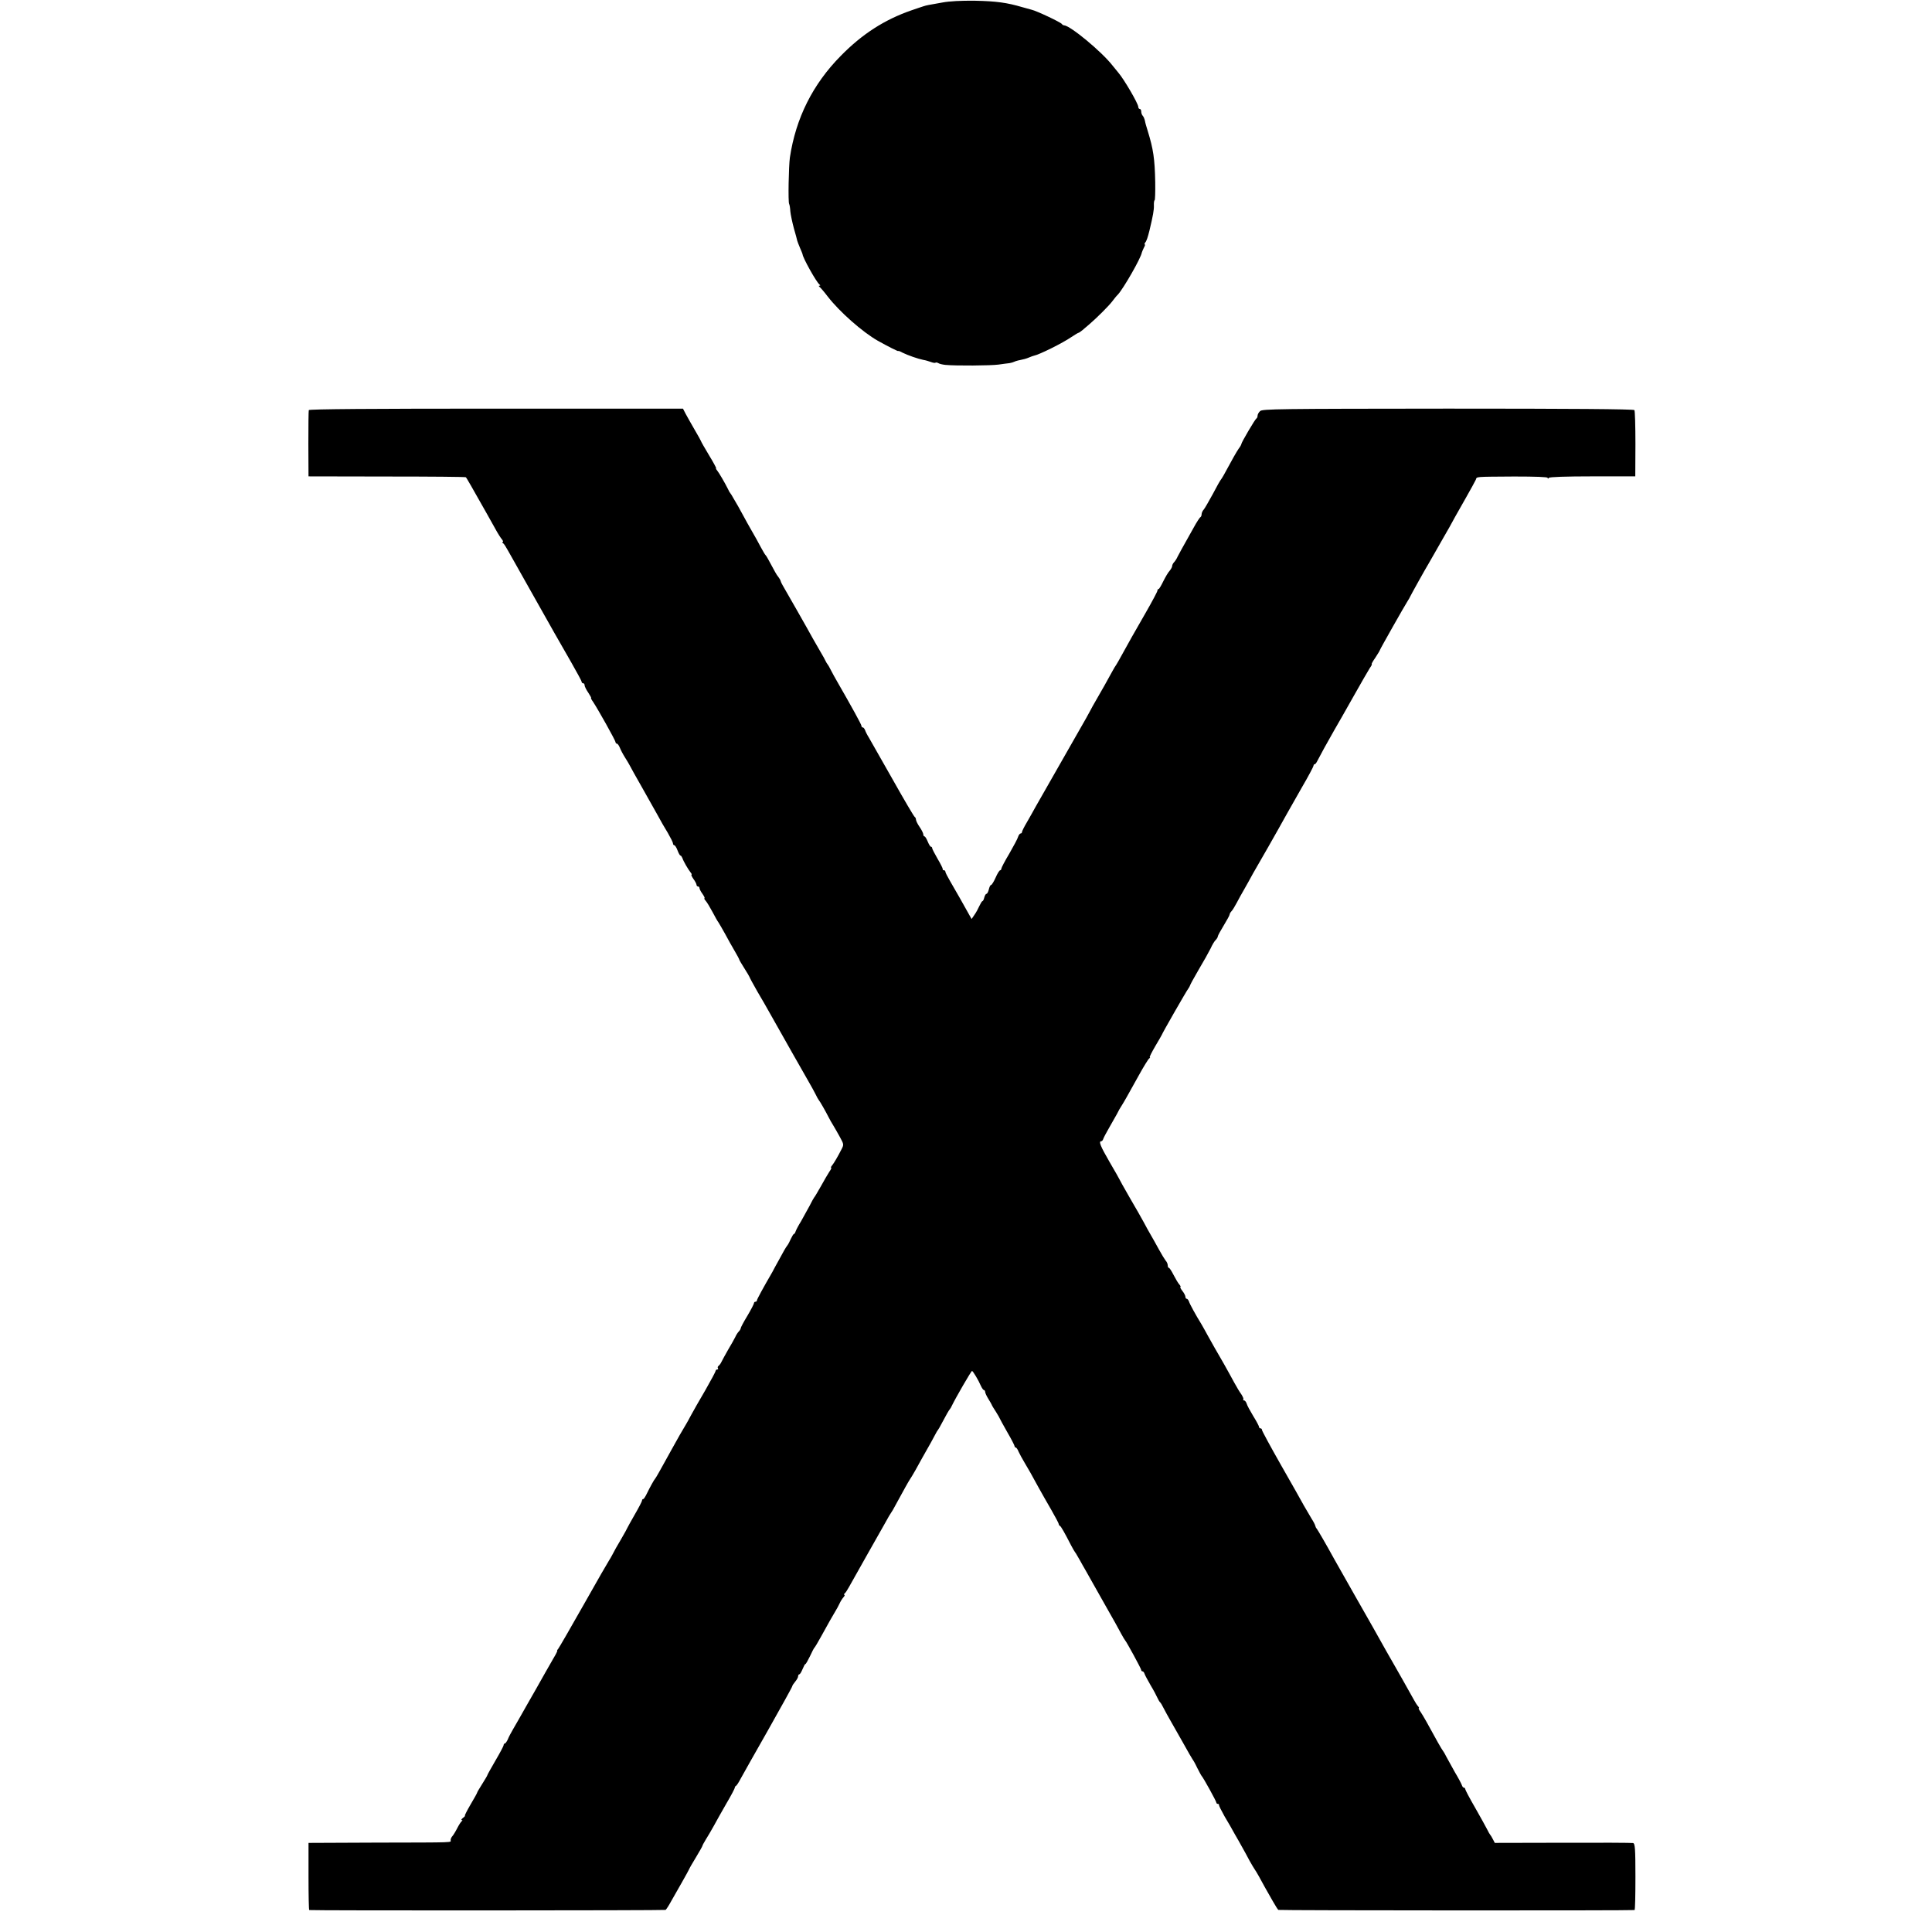 <?xml version="1.0" standalone="no"?>
<!DOCTYPE svg PUBLIC "-//W3C//DTD SVG 20010904//EN"
 "http://www.w3.org/TR/2001/REC-SVG-20010904/DTD/svg10.dtd">
<svg version="1.0" xmlns="http://www.w3.org/2000/svg"
 width="1312pt" height="1312pt" viewBox="0 0 1312 1312"
 preserveAspectRatio="xMidYMid meet">
<g transform="translate(0,1312) scale(0.1,-0.1)"
fill="#000000" stroke="none">
<path d="M6400 13103 c-41 -7 -84 -15 -95 -17 -11 -2 -27 -6 -35 -9 -8 -2 -44
-15 -80 -27 -182 -63 -334 -160 -480 -309 -191 -193 -306 -424 -346 -691 -8
-57 -13 -302 -5 -315 3 -5 7 -28 8 -50 2 -22 13 -74 24 -115 12 -41 22 -79 23
-85 1 -5 10 -27 19 -49 9 -21 17 -40 17 -42 0 -22 95 -192 115 -206 7 -5 7 -8
0 -8 -6 0 -6 -3 0 -8 6 -4 32 -34 57 -67 79 -102 235 -240 339 -299 66 -37
139 -74 139 -70 0 3 13 -2 29 -11 34 -17 105 -42 141 -49 14 -2 37 -9 51 -14
15 -6 29 -8 32 -5 3 3 12 1 19 -3 7 -5 29 -10 48 -12 72 -7 307 -5 360 2 30 4
64 9 76 10 11 2 25 6 31 9 5 3 24 9 41 12 17 3 44 10 59 17 15 6 30 12 33 12
37 7 196 86 257 128 23 15 44 28 47 28 3 0 16 9 28 19 13 11 34 29 48 41 48
41 129 122 152 152 13 17 30 39 40 48 38 42 156 247 162 285 1 5 8 20 14 33 7
12 10 22 6 22 -3 0 -2 6 3 13 9 10 17 34 29 82 24 100 31 140 30 169 -1 20 2
36 5 36 3 0 5 55 4 123 -3 159 -13 225 -51 348 -8 25 -17 56 -19 69 -3 13 -9
28 -15 34 -5 5 -10 18 -10 28 0 10 -4 18 -10 18 -5 0 -10 6 -10 14 0 22 -97
188 -135 232 -5 6 -23 28 -40 49 -73 94 -287 271 -329 273 -5 0 -12 4 -15 9
-8 12 -173 90 -206 97 -5 1 -35 10 -65 18 -102 30 -174 40 -320 43 -93 1 -172
-3 -220 -12z"/>
<path d="M2097 10335 c-2 -5 -3 -109 -3 -230 l1 -220 532 -1 c293 0 535 -2
537 -5 4 -4 39 -64 143 -249 14 -25 39 -70 56 -100 16 -30 37 -63 45 -72 8
-10 11 -18 6 -18 -5 0 -4 -4 1 -8 10 -7 15 -16 63 -101 14 -25 72 -129 130
-231 57 -102 127 -225 155 -275 28 -49 82 -143 119 -208 37 -65 68 -122 68
-127 0 -6 5 -10 10 -10 6 0 10 -6 10 -14 0 -7 11 -30 25 -50 13 -20 22 -36 19
-36 -3 0 3 -12 14 -27 32 -48 152 -262 152 -273 0 -5 4 -10 9 -10 5 0 14 -12
20 -27 6 -16 22 -46 36 -68 14 -22 28 -46 32 -54 4 -8 40 -74 81 -145 41 -72
89 -159 108 -192 18 -34 49 -88 69 -120 19 -33 35 -65 35 -71 0 -7 4 -13 9
-13 5 0 15 -16 22 -35 7 -19 16 -35 20 -35 4 0 9 -8 13 -17 7 -22 39 -77 56
-98 7 -8 9 -15 6 -15 -4 0 2 -13 13 -29 12 -16 21 -34 21 -40 0 -6 5 -11 10
-11 6 0 10 -5 10 -11 0 -6 9 -24 21 -40 11 -16 17 -29 13 -29 -4 0 0 -8 8 -17
9 -10 30 -45 47 -77 17 -33 35 -64 40 -70 4 -6 24 -40 44 -76 19 -36 49 -89
66 -118 17 -29 31 -55 31 -58 0 -3 16 -30 35 -60 19 -30 35 -57 35 -59 0 -3
24 -47 53 -98 30 -50 65 -112 79 -137 76 -136 245 -433 272 -480 15 -25 34
-61 44 -80 9 -19 19 -37 22 -40 7 -7 48 -79 66 -115 8 -16 23 -43 34 -60 10
-16 30 -52 45 -79 25 -46 26 -49 10 -80 -25 -49 -51 -94 -65 -111 -7 -8 -9
-15 -6 -15 4 0 -1 -12 -12 -27 -10 -16 -36 -59 -57 -98 -22 -38 -41 -72 -45
-75 -3 -3 -18 -30 -33 -60 -16 -30 -42 -77 -58 -105 -17 -27 -33 -58 -36 -67
-3 -10 -8 -18 -12 -18 -3 0 -12 -15 -20 -32 -8 -18 -19 -40 -26 -48 -7 -8 -30
-48 -51 -88 -22 -39 -44 -80 -49 -90 -65 -112 -105 -186 -105 -193 0 -5 -4 -9
-10 -9 -5 0 -10 -4 -10 -10 0 -5 -20 -44 -45 -86 -25 -41 -45 -79 -45 -84 0
-5 -6 -15 -13 -22 -7 -7 -18 -24 -24 -38 -7 -14 -28 -52 -48 -85 -19 -33 -39
-70 -45 -82 -5 -11 -14 -24 -20 -28 -5 -3 -8 -11 -5 -16 4 -5 1 -9 -4 -9 -6 0
-11 -4 -11 -9 0 -5 -32 -65 -71 -133 -40 -67 -82 -143 -96 -168 -13 -25 -28
-52 -33 -60 -14 -22 -69 -118 -100 -175 -15 -27 -36 -66 -47 -85 -11 -19 -29
-51 -39 -70 -11 -19 -21 -37 -24 -40 -8 -8 -37 -61 -57 -102 -10 -21 -21 -38
-25 -38 -5 0 -8 -4 -8 -10 0 -5 -22 -48 -50 -96 -27 -48 -50 -88 -50 -90 0 -2
-19 -36 -42 -76 -24 -40 -50 -86 -58 -103 -8 -16 -19 -34 -23 -40 -4 -5 -82
-140 -172 -300 -90 -159 -169 -296 -175 -303 -6 -6 -8 -12 -6 -12 3 0 -9 -24
-26 -52 -17 -29 -42 -73 -56 -98 -14 -25 -42 -74 -62 -110 -21 -36 -48 -83
-60 -105 -42 -75 -74 -130 -97 -170 -13 -22 -29 -52 -35 -68 -7 -15 -16 -27
-20 -27 -4 0 -8 -5 -8 -11 0 -6 -25 -53 -55 -104 -30 -52 -55 -96 -55 -99 0
-3 -16 -30 -35 -60 -19 -30 -35 -57 -35 -60 0 -3 -20 -39 -45 -81 -24 -41 -41
-75 -38 -75 4 0 -2 -7 -13 -15 -10 -8 -14 -15 -9 -15 7 0 7 -3 0 -8 -5 -4 -19
-25 -30 -47 -11 -22 -26 -46 -32 -53 -7 -7 -13 -20 -13 -28 0 -17 49 -16 -500
-17 l-465 -2 0 -227 c0 -126 2 -229 5 -229 17 -4 2413 -3 2420 1 4 3 21 28 36
56 16 29 49 87 74 130 25 44 47 84 49 89 2 6 23 43 47 82 24 40 44 75 44 78 0
3 10 22 23 43 13 20 37 62 54 92 16 30 55 99 86 153 32 54 57 102 57 107 0 4
3 10 7 12 5 1 19 23 32 48 13 25 98 174 188 333 89 158 163 291 163 296 0 4 9
18 20 31 11 13 20 29 20 37 0 7 4 13 8 13 5 0 14 16 22 35 8 19 16 35 20 35 3
0 16 24 30 52 13 29 27 55 30 58 4 3 24 37 45 75 57 103 76 137 96 170 10 17
24 41 30 55 6 14 18 33 26 42 9 10 12 18 7 18 -5 0 -4 4 1 8 6 4 19 24 30 44
11 20 66 117 121 215 56 98 114 201 129 228 15 28 31 55 35 60 5 6 19 30 32
55 55 101 91 166 98 175 5 6 20 33 36 60 15 28 36 66 47 85 49 85 77 137 89
160 7 14 15 27 18 30 3 3 13 21 23 40 32 61 52 95 57 100 3 3 10 14 15 26 23
48 130 234 136 234 6 0 43 -61 61 -103 7 -15 16 -27 20 -27 4 0 8 -6 8 -12 0
-7 10 -29 22 -48 12 -19 22 -37 23 -40 0 -3 13 -24 28 -47 15 -24 27 -45 27
-47 0 -2 23 -43 50 -91 28 -48 50 -91 50 -96 0 -5 4 -9 8 -9 4 0 13 -12 19
-28 7 -15 25 -49 42 -77 33 -55 41 -70 93 -165 20 -36 59 -105 87 -153 28 -49
51 -92 51 -97 0 -5 3 -10 8 -12 7 -3 33 -49 76 -133 12 -22 23 -42 26 -45 3
-3 11 -16 18 -29 8 -13 23 -40 34 -60 12 -20 32 -56 46 -81 14 -25 63 -112
110 -195 47 -82 95 -168 106 -190 12 -22 24 -42 27 -45 9 -9 109 -192 109
-201 0 -5 4 -9 9 -9 5 0 11 -8 14 -18 3 -9 22 -44 41 -77 20 -33 40 -71 46
-85 6 -13 14 -27 18 -30 4 -3 15 -21 24 -40 10 -19 28 -53 41 -75 13 -22 52
-92 88 -155 35 -63 66 -117 69 -120 3 -3 17 -27 30 -55 14 -27 27 -52 30 -55
10 -9 100 -172 100 -181 0 -5 5 -9 10 -9 6 0 9 -3 8 -7 -1 -5 16 -39 38 -78
23 -38 54 -92 69 -120 16 -27 39 -68 51 -90 12 -22 35 -62 49 -90 15 -27 32
-55 37 -62 5 -7 17 -27 27 -45 10 -18 28 -51 40 -73 13 -22 37 -65 54 -95 17
-30 34 -57 38 -60 6 -4 2401 -5 2419 -1 4 0 6 102 6 226 0 193 -3 226 -16 229
-8 2 -223 3 -477 2 l-462 -1 -13 25 c-7 14 -15 27 -18 30 -3 3 -12 18 -20 35
-8 16 -45 83 -82 148 -38 65 -68 123 -68 128 0 5 -4 9 -9 9 -5 0 -11 8 -14 18
-3 9 -24 49 -47 87 -22 39 -48 86 -58 105 -9 19 -20 37 -23 40 -3 3 -19 30
-36 60 -66 121 -97 176 -115 203 -11 15 -17 27 -13 27 3 0 1 6 -5 13 -6 6 -19
26 -28 43 -44 79 -124 221 -132 234 -8 13 -91 159 -147 260 -11 19 -69 121
-128 225 -59 105 -119 210 -133 235 -57 104 -116 205 -121 210 -4 3 -7 11 -9
18 -1 7 -13 30 -26 50 -12 20 -35 60 -51 87 -15 28 -85 152 -156 276 -71 125
-129 232 -129 238 0 6 -4 11 -10 11 -5 0 -10 4 -10 10 0 5 -17 38 -39 73 -21
35 -42 73 -45 85 -4 12 -12 22 -18 22 -6 0 -8 3 -5 6 4 4 -3 19 -13 35 -11 15
-33 51 -49 81 -15 29 -47 85 -69 125 -56 96 -80 139 -110 193 -13 25 -33 59
-43 77 -39 63 -80 138 -85 155 -4 10 -10 18 -15 18 -5 0 -9 6 -9 14 0 7 -9 25
-21 40 -11 14 -17 26 -13 26 4 0 1 8 -8 18 -8 9 -25 38 -39 65 -13 26 -27 47
-31 47 -5 0 -8 8 -8 17 0 9 -6 24 -14 32 -7 9 -28 43 -46 76 -18 33 -43 78
-56 100 -13 22 -34 60 -47 85 -14 25 -56 101 -96 168 -39 68 -71 125 -71 127
0 1 -29 53 -65 114 -62 107 -76 141 -56 141 5 0 11 8 14 18 3 9 22 44 41 77
19 33 42 74 51 90 8 17 23 44 34 60 20 32 28 47 116 205 32 58 63 108 69 112
6 4 8 8 4 8 -4 0 13 34 37 75 25 42 45 77 45 78 0 6 170 303 180 314 5 7 10
16 11 20 0 4 27 53 59 108 33 55 69 120 81 144 11 25 27 51 35 58 8 8 14 19
14 24 0 5 18 38 40 74 22 36 40 69 40 74 0 5 6 16 13 23 7 7 23 33 36 58 13
25 34 63 47 85 13 22 27 47 31 55 4 8 19 35 33 60 24 40 170 296 230 405 12
22 58 102 101 178 44 75 79 142 79 147 0 6 3 10 8 10 4 0 12 10 18 23 16 32
71 132 114 207 21 36 80 139 131 230 51 91 101 177 111 193 11 15 17 27 13 27
-3 0 8 20 25 44 16 25 30 47 30 50 0 5 171 307 190 336 6 8 13 22 17 30 7 15
105 191 123 220 5 8 24 42 43 75 19 33 45 78 57 100 13 22 32 56 43 75 25 46
40 74 112 200 33 58 63 113 67 122 9 22 -15 20 260 22 146 0 228 -3 228 -9 0
-7 3 -7 8 0 4 6 115 10 297 10 l290 0 1 220 c0 121 -3 225 -7 230 -5 7 -438
10 -1267 10 -1156 -1 -1260 -2 -1275 -17 -10 -9 -17 -23 -17 -31 0 -9 -4 -17
-8 -19 -8 -3 -102 -163 -102 -173 0 -4 -8 -19 -19 -33 -16 -24 -40 -66 -100
-177 -9 -16 -19 -32 -22 -35 -3 -3 -27 -45 -53 -95 -27 -49 -54 -97 -62 -106
-8 -8 -14 -23 -14 -31 0 -9 -4 -18 -8 -20 -4 -1 -26 -34 -47 -73 -85 -152 -96
-171 -108 -195 -6 -14 -17 -31 -24 -38 -7 -7 -13 -19 -13 -26 0 -7 -8 -21 -17
-32 -10 -10 -29 -43 -43 -71 -14 -29 -28 -53 -32 -53 -5 0 -8 -5 -8 -11 0 -6
-35 -72 -78 -147 -85 -148 -118 -206 -165 -292 -16 -30 -33 -59 -37 -65 -4 -5
-17 -26 -27 -45 -11 -19 -34 -61 -52 -94 -18 -32 -45 -79 -60 -105 -15 -25
-30 -53 -34 -61 -4 -8 -18 -33 -30 -55 -69 -120 -323 -567 -345 -605 -13 -25
-40 -71 -58 -103 -19 -32 -34 -62 -34 -68 0 -5 -4 -9 -9 -9 -5 0 -13 -10 -17
-22 -3 -13 -31 -64 -60 -115 -30 -50 -54 -96 -54 -102 0 -6 -4 -11 -8 -11 -5
0 -19 -22 -31 -50 -12 -27 -26 -50 -31 -50 -5 0 -11 -13 -15 -30 -4 -16 -11
-30 -16 -30 -5 0 -11 -11 -15 -25 -3 -14 -9 -25 -13 -25 -3 0 -12 -15 -20 -32
-8 -18 -23 -46 -34 -61 l-19 -28 -13 23 c-29 53 -105 187 -134 236 -17 29 -31
57 -31 62 0 6 -4 10 -10 10 -5 0 -9 3 -8 8 1 4 -14 35 -35 70 -20 35 -37 67
-37 73 0 5 -4 9 -8 9 -5 0 -14 16 -22 35 -8 19 -17 35 -22 35 -4 0 -8 6 -8 14
0 7 -11 30 -25 50 -14 20 -25 43 -25 51 0 7 -4 15 -8 17 -5 2 -72 116 -149
253 -78 138 -151 266 -162 285 -12 19 -24 43 -27 53 -4 9 -10 17 -15 17 -5 0
-9 5 -9 11 0 9 -69 134 -164 299 -15 25 -34 61 -44 80 -9 19 -20 37 -23 40 -3
3 -8 12 -12 20 -3 8 -20 38 -36 65 -16 28 -39 67 -50 87 -28 52 -191 338 -206
363 -7 11 -13 25 -14 30 -1 6 -8 17 -14 25 -7 8 -17 24 -23 35 -48 89 -60 111
-65 115 -4 3 -18 28 -33 55 -14 28 -42 77 -61 110 -19 33 -43 76 -53 95 -10
19 -28 51 -39 71 -12 20 -27 47 -35 60 -7 13 -15 26 -18 29 -3 3 -11 16 -17
30 -21 42 -60 109 -73 125 -7 8 -10 15 -7 15 3 0 -19 41 -49 90 -30 50 -54 92
-54 95 0 2 -19 36 -43 77 -23 40 -51 89 -61 108 l-18 35 -1269 0 c-837 0
-1270 -3 -1272 -10z"/>
</g>
</svg>
